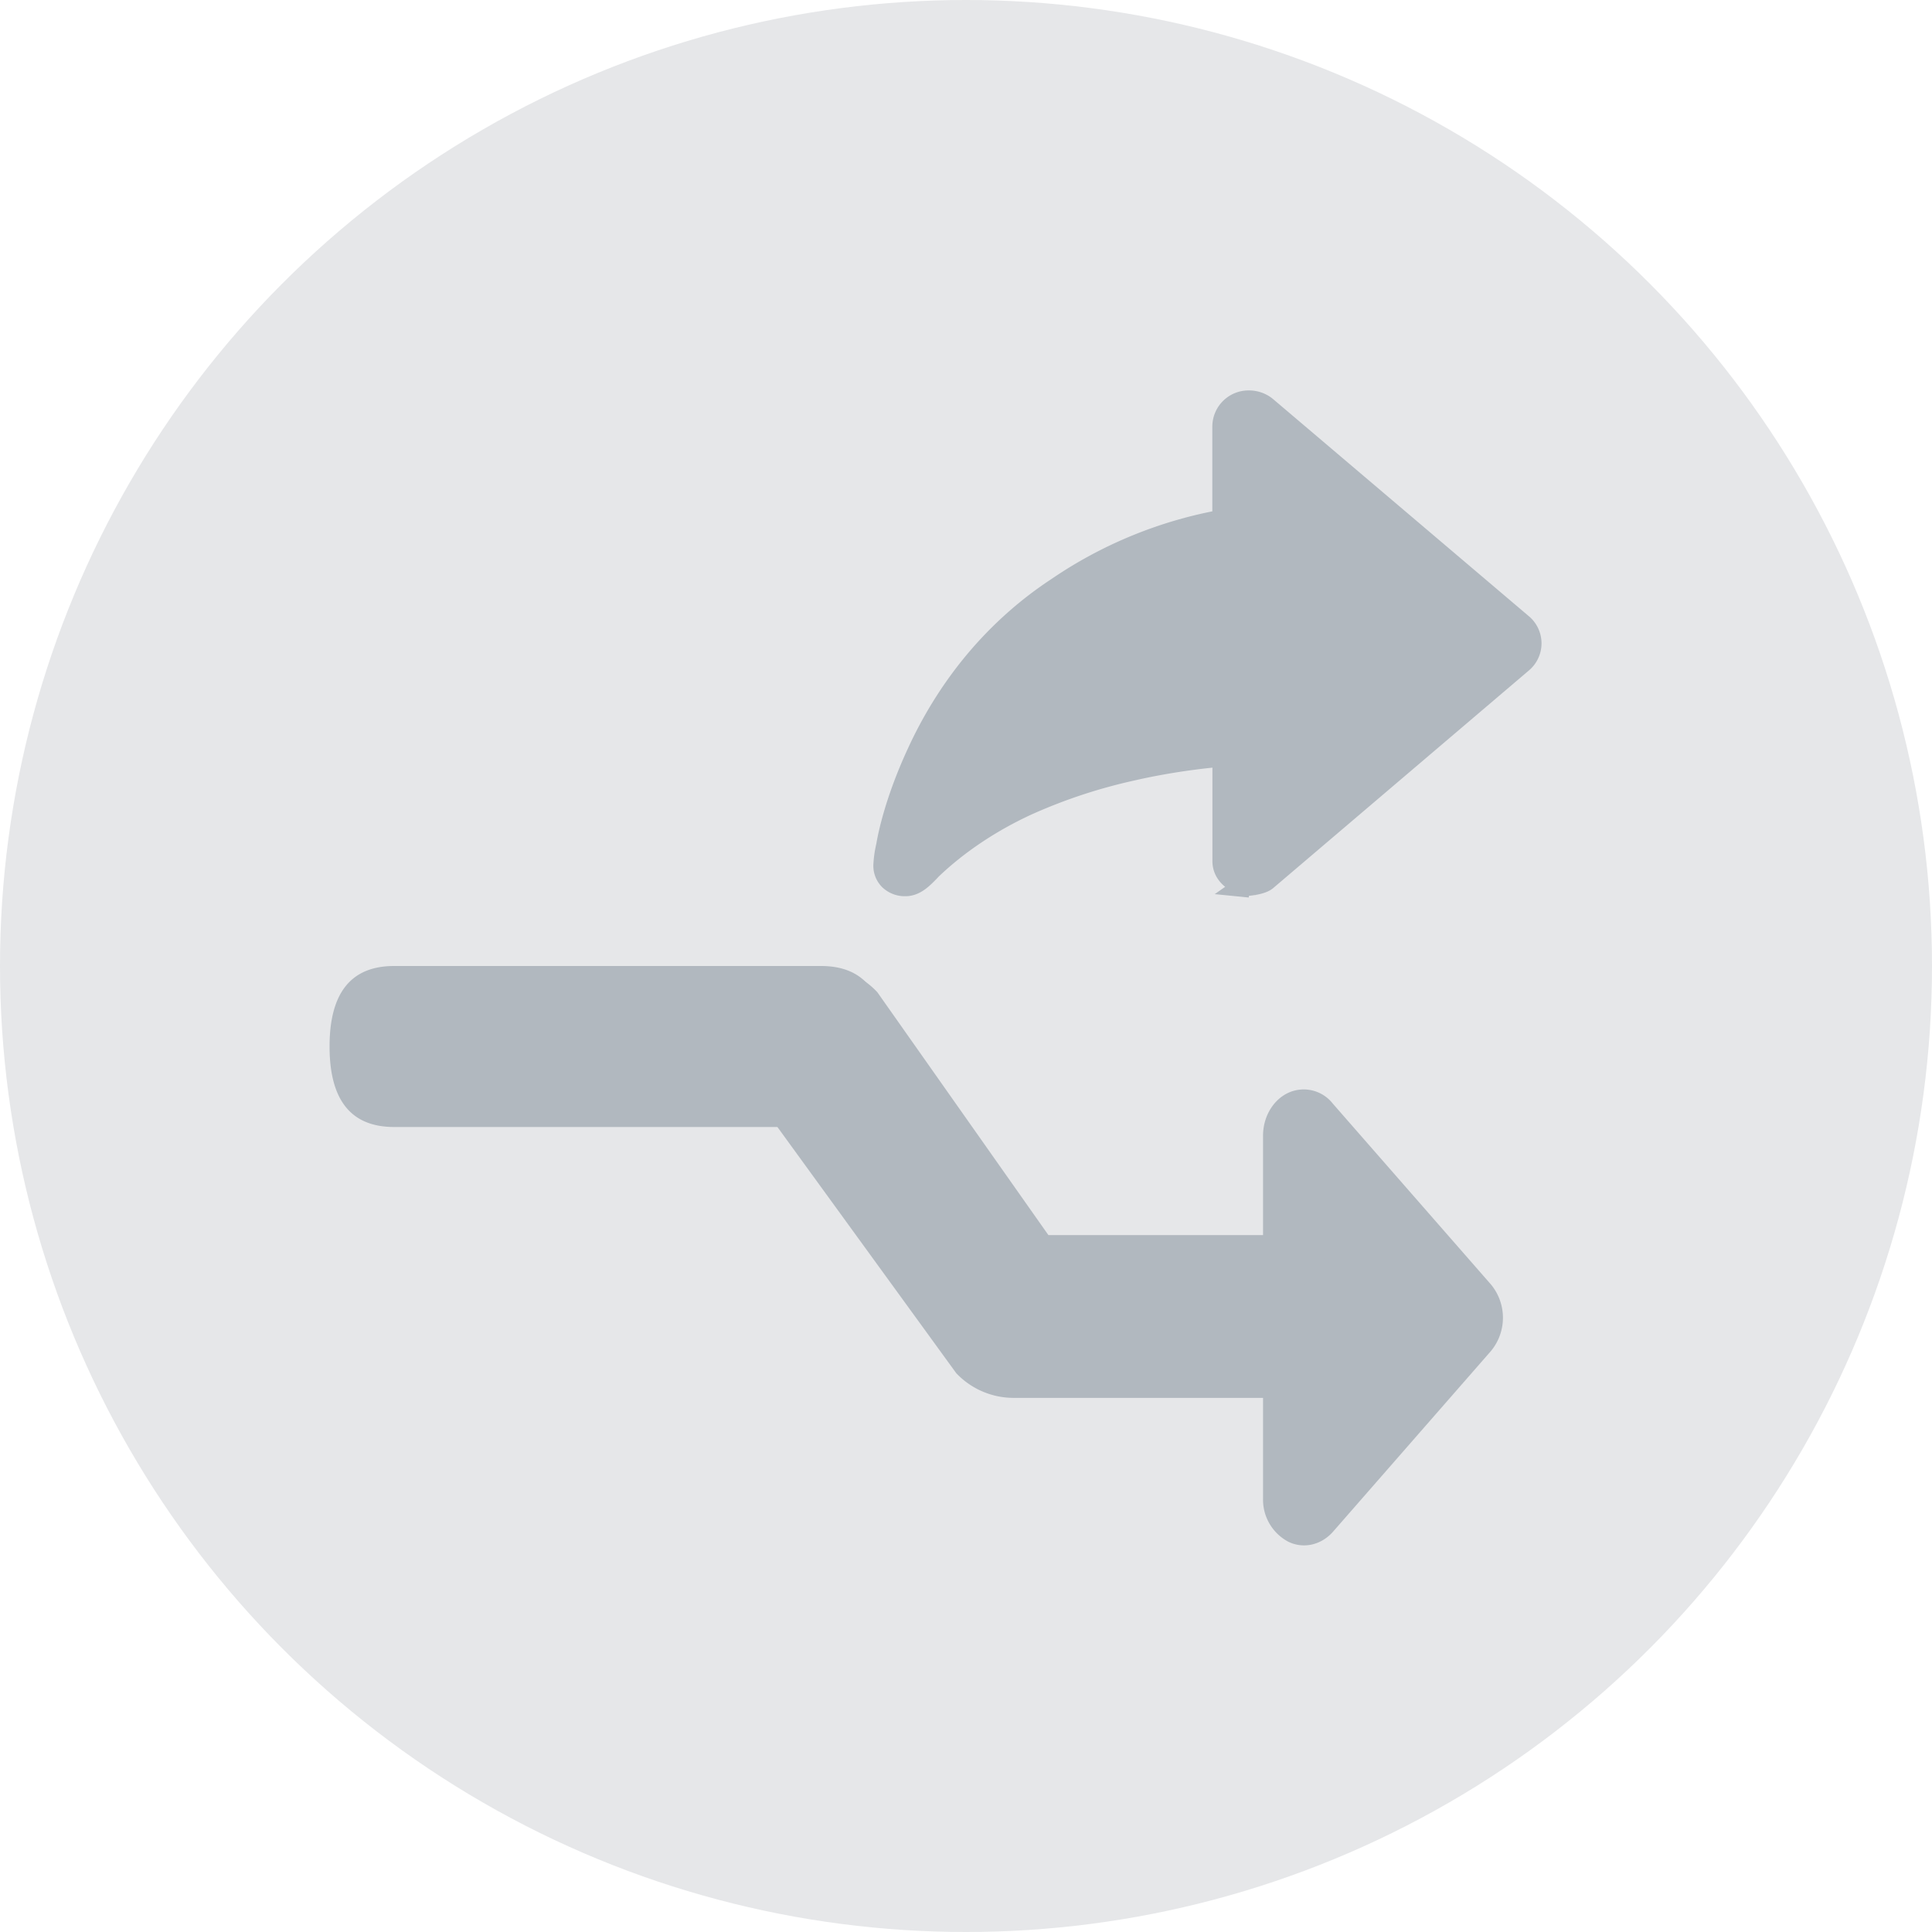 <svg xmlns="http://www.w3.org/2000/svg" viewBox="0 0 24 24"><g fill="none" fill-rule="evenodd"><circle cx="12" cy="12" r="12" fill="#E6E7E9"/><path fill="#B1B8BF" fill-rule="nonzero" d="M16.557 13.71a.459.459 0 0 0-.555-.134c-.192.09-.316.306-.312.544v4.5a.59.59 0 0 0 .316.533c.188.09.405.04.551-.123l1.964-2.247a.648.648 0 0 0 0-.827l-1.964-2.246ZM10.198 12c.535 0 .802.333.802 1s-.267 1-.802 1H4.896c-.535 0-.802-.333-.802-1s.267-1 .802-1h5.302Z"/><path fill="#B1B8BF" fill-rule="nonzero" stroke="#B1B8BF" stroke-width=".4" d="M15.765 17.165h-3.17a.783.783 0 0 1-.562-.235l-2.416-3.326a.828.828 0 0 1 0-1.152.783.783 0 0 1 1.126 0l2.177 3.091h2.845c.437 0 .792.363.792.811a.802.802 0 0 1-.792.811Z"/><path fill="#B1B8BF" fill-rule="nonzero" stroke="#B1B8BF" stroke-width=".3" d="m15.507 10.998.01-.007c-.162-.036-.306-.132-.306-.295V9.372h-.01c-.265.023-.68.071-1.146.178a6.706 6.706 0 0 0-1.3.43c-.457.21-.871.488-1.199.802l-.033.035c-.077.078-.163.166-.274.166a.255.255 0 0 1-.187-.071.226.226 0 0 1-.062-.178c.006-.099.02-.16.028-.201l.001-.004.005-.022c.02-.121.107-.555.38-1.145.174-.38.389-.73.639-1.045.312-.392.68-.729 1.091-.999a5.285 5.285 0 0 1 2.058-.84l.008-.001V5.295A.3.3 0 0 1 15.516 5c.074 0 .147.026.203.073l3.177 2.697a.29.29 0 0 1 .001.443l-3.177 2.704c-.056.048-.22.066-.295.066l.102.017-.02-.002Z"/></g></svg>